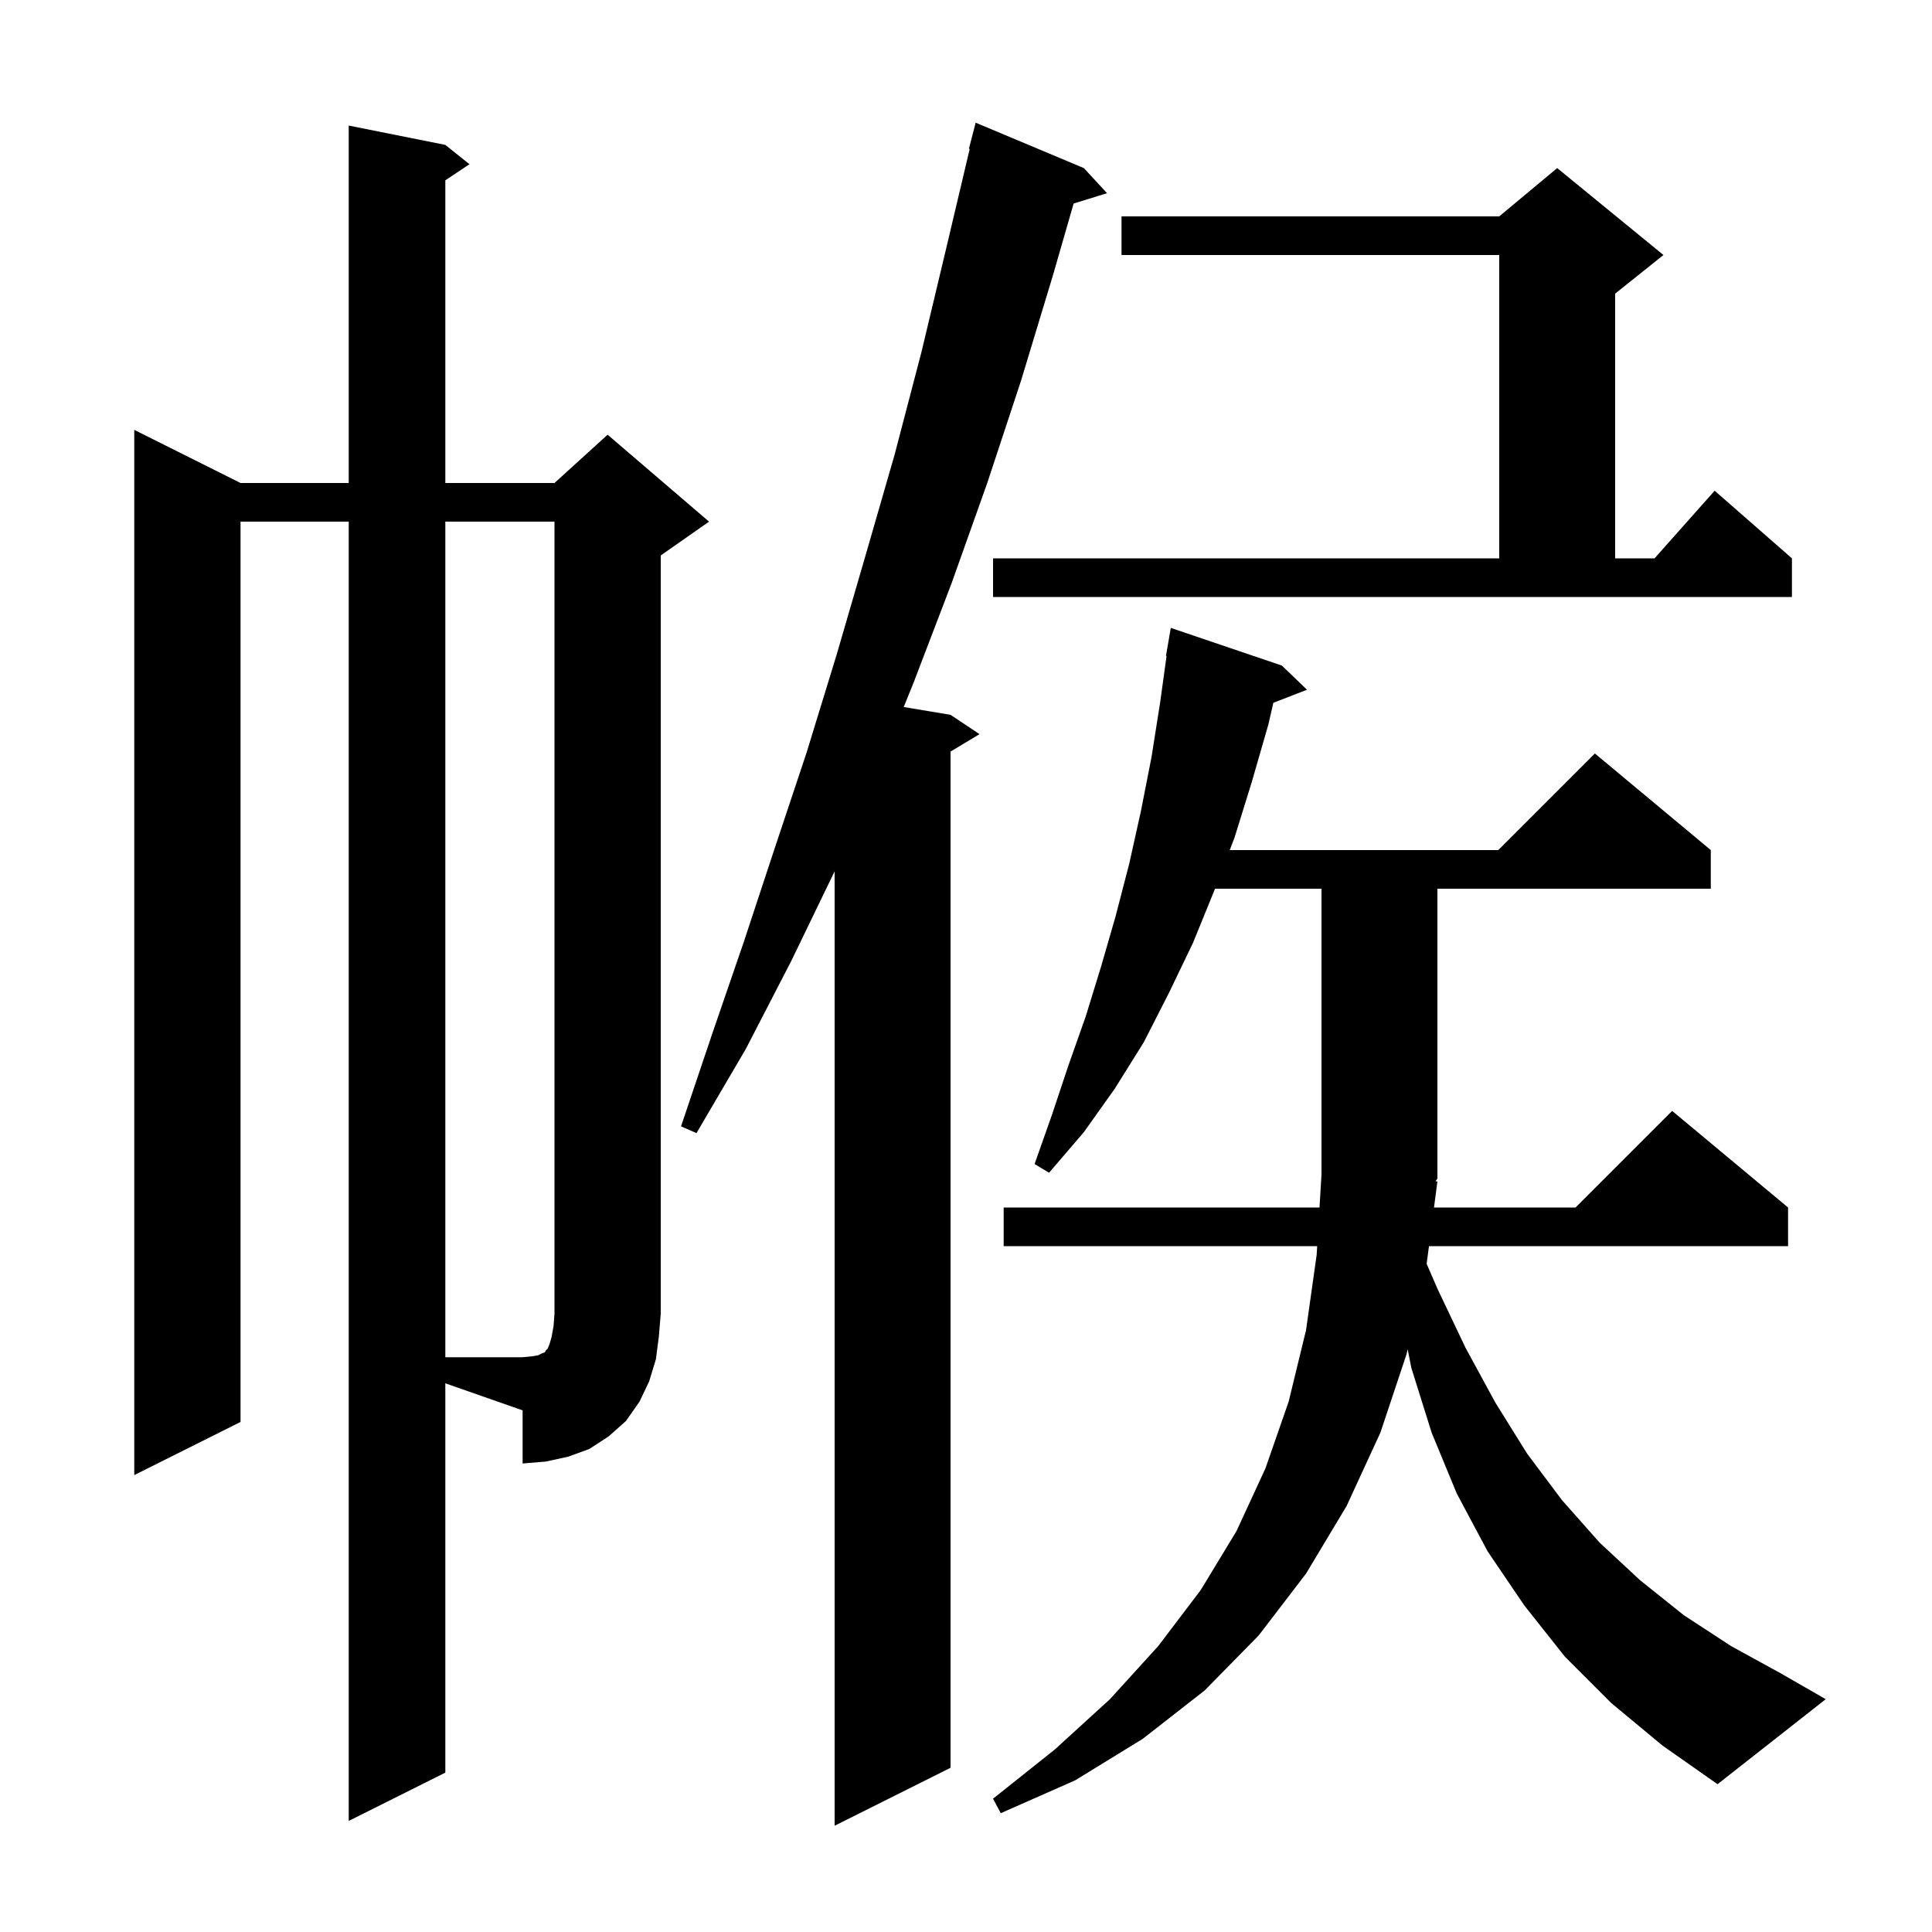 <svg xmlns="http://www.w3.org/2000/svg" xmlns:xlink="http://www.w3.org/1999/xlink" version="1.1" baseProfile="full" viewBox="0 0 200 200" width="200" height="200">
<g fill="black">
<path d="M 112.2 17.4 L 114.6 20.0 L 111.142 21.069 L 109.0 28.5 L 105.7 39.4 L 102.2 50.0 L 98.5 60.4 L 94.6 70.6 L 93.553 73.192 L 98.4 74.0 L 101.4 76.0 L 98.4 77.8 L 98.4 183.0 L 86.4 189.0 L 86.4 90.2 L 81.9 99.5 L 77.2 108.6 L 72.1 117.3 L 70.5 116.6 L 73.7 107.1 L 77.0 97.5 L 80.2 87.8 L 83.5 77.9 L 86.6 67.8 L 89.6 57.5 L 92.6 47.1 L 95.4 36.4 L 98.0 25.5 L 100.384 15.414 L 100.3 15.4 L 101.0 12.7 Z M 148.8 122.3 L 148.448 125.0 L 163.1 125.0 L 173.1 115.0 L 185.1 125.0 L 185.1 129.0 L 147.926 129.0 L 147.687 130.83 L 148.8 133.4 L 151.7 139.5 L 154.8 145.2 L 158.1 150.5 L 161.7 155.3 L 165.6 159.7 L 169.8 163.6 L 174.3 167.2 L 179.2 170.4 L 184.3 173.2 L 189.0 175.9 L 177.8 184.7 L 172.1 180.7 L 166.8 176.3 L 162.0 171.5 L 157.8 166.2 L 154.0 160.6 L 150.8 154.6 L 148.2 148.3 L 146.1 141.6 L 145.721 139.676 L 145.6 140.2 L 142.9 148.3 L 139.4 155.9 L 135.2 162.9 L 130.3 169.3 L 124.7 175.0 L 118.3 180.0 L 111.3 184.3 L 103.6 187.7 L 102.8 186.2 L 109.2 181.1 L 114.9 175.9 L 119.9 170.4 L 124.3 164.6 L 128.0 158.5 L 131.0 152.0 L 133.4 145.1 L 135.2 137.7 L 136.3 129.9 L 136.354 129.0 L 103.9 129.0 L 103.9 125.0 L 136.595 125.0 L 136.8 121.6 L 136.8 92.0 L 125.776 92.0 L 125.7 92.2 L 123.5 97.6 L 121.0 102.8 L 118.4 107.9 L 115.4 112.7 L 112.2 117.2 L 108.6 121.4 L 107.1 120.5 L 108.9 115.4 L 110.6 110.3 L 112.4 105.2 L 114.0 100.0 L 115.5 94.8 L 116.9 89.4 L 118.1 84.0 L 119.2 78.4 L 120.1 72.7 L 120.761 67.905 L 120.7 67.9 L 121.2 65.0 L 132.7 68.9 L 135.3 71.4 L 131.815 72.755 L 131.3 75.0 L 129.6 80.9 L 127.8 86.7 L 127.304 88.0 L 155.1 88.0 L 165.1 78.0 L 177.1 88.0 L 177.1 92.0 L 148.8 92.0 L 148.8 122.0 L 148.607 122.289 Z M 46.1 183.5 L 36.1 188.5 L 36.1 54.0 L 24.9 54.0 L 24.9 147.2 L 13.9 152.7 L 13.9 44.5 L 24.9 50.0 L 36.1 50.0 L 36.1 13.0 L 46.1 15.0 L 48.6 17.0 L 46.1 18.667 L 46.1 50.0 L 57.4 50.0 L 62.9 45.0 L 73.4 54.0 L 68.4 57.5 L 68.4 136.0 L 68.2 138.4 L 67.9 140.7 L 67.2 143.0 L 66.2 145.1 L 64.8 147.1 L 63.0 148.7 L 61.0 150.0 L 58.8 150.8 L 56.5 151.3 L 54.1 151.5 L 54.1 146.0 L 46.1 143.2 Z M 102.8 57.8 L 155.2 57.8 L 155.2 26.4 L 116.1 26.4 L 116.1 22.4 L 155.2 22.4 L 161.2 17.4 L 172.2 26.4 L 167.2 30.4 L 167.2 57.8 L 171.278 57.8 L 177.5 50.8 L 185.5 57.8 L 185.5 61.8 L 102.8 61.8 Z M 54.1 140.5 L 55.1 140.4 L 55.7 140.3 L 56.1 140.1 L 56.4 140.0 L 56.5 139.8 L 56.7 139.6 L 56.9 139.1 L 57.1 138.4 L 57.3 137.3 L 57.4 136.0 L 57.4 54.0 L 46.1 54.0 L 46.1 140.5 Z " />
</g>
</svg>
